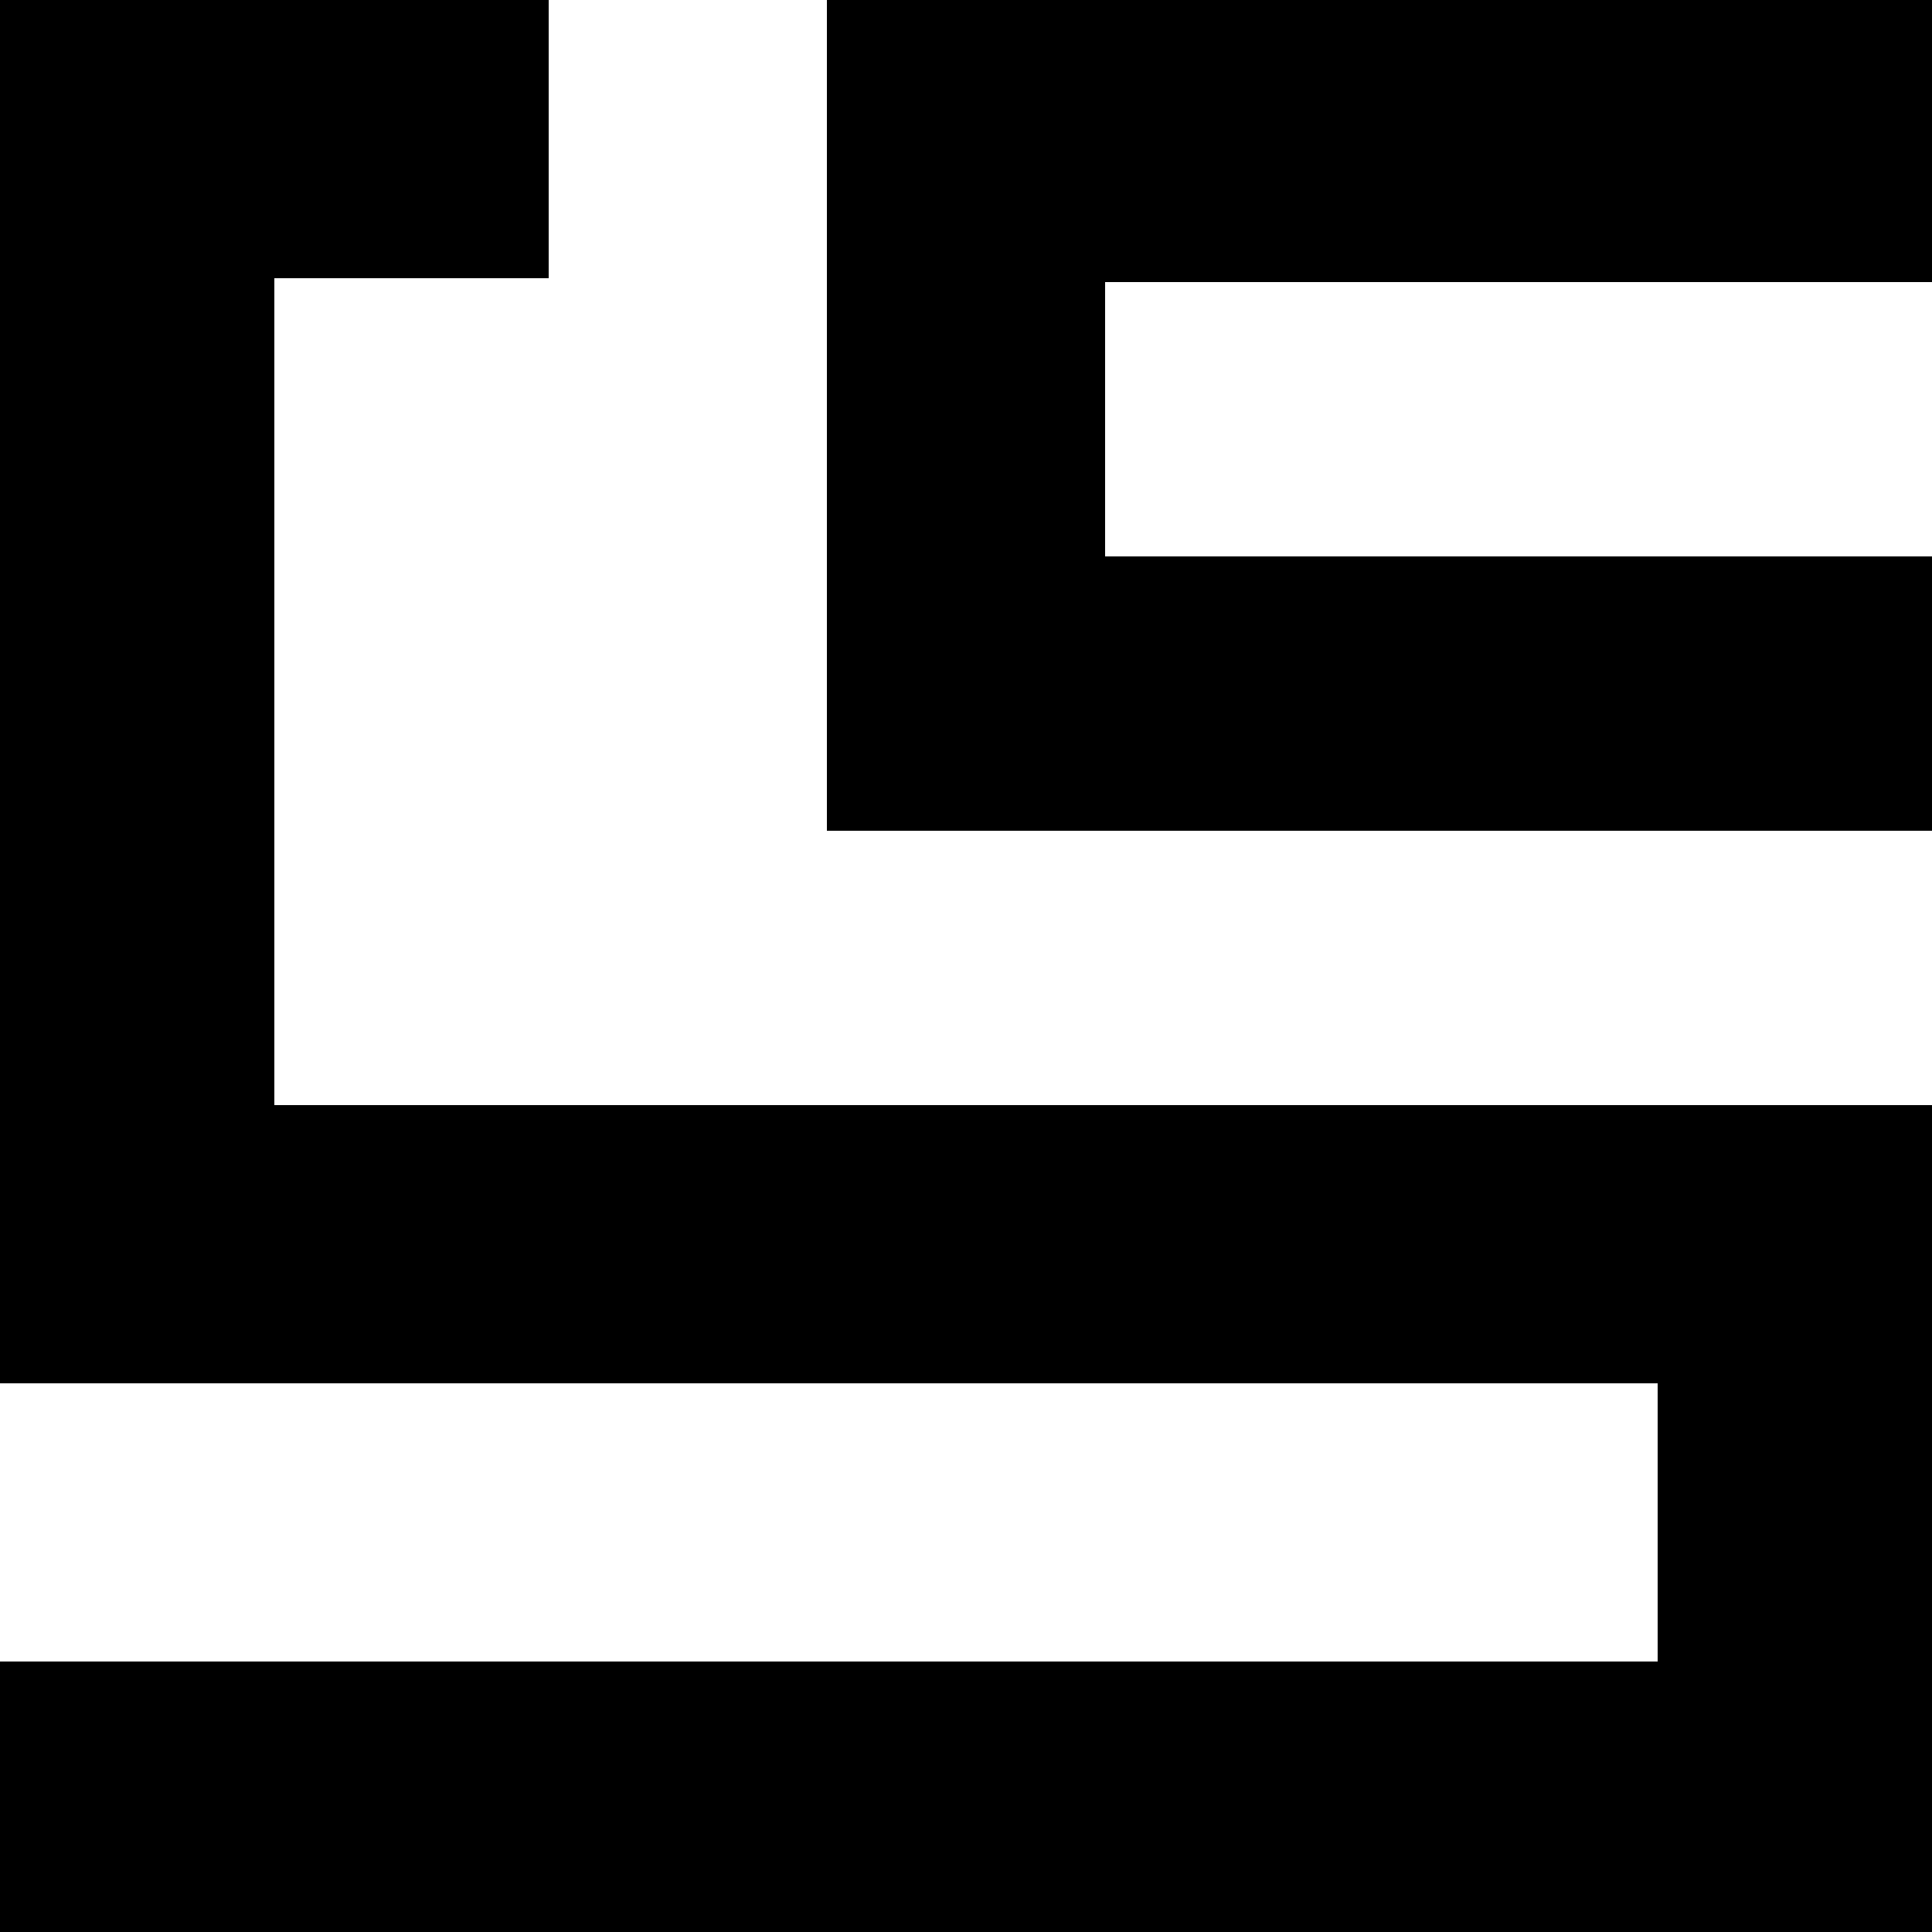 <svg version="1.1" xmlns="http://www.w3.org/2000/svg" xmlns:xlink="http://www.w3.org/1999/xlink" x='0px' y='0px' width='50' height='50' viewBox='0 0 50 50' enable-background='new 0 0 50 50' xml:space='preserve'>
        <path id="XMLID_1_" d="M50,28.6H7.1V7.2h7.1l0-7.2H0l0,35.8v0h42.9v7.2H0V50h50L50,28.6z M21.4,0l0,21.5H50v-7.1H28.6l0-7.1H50L50,0
    H21.4z"/>
    </svg>